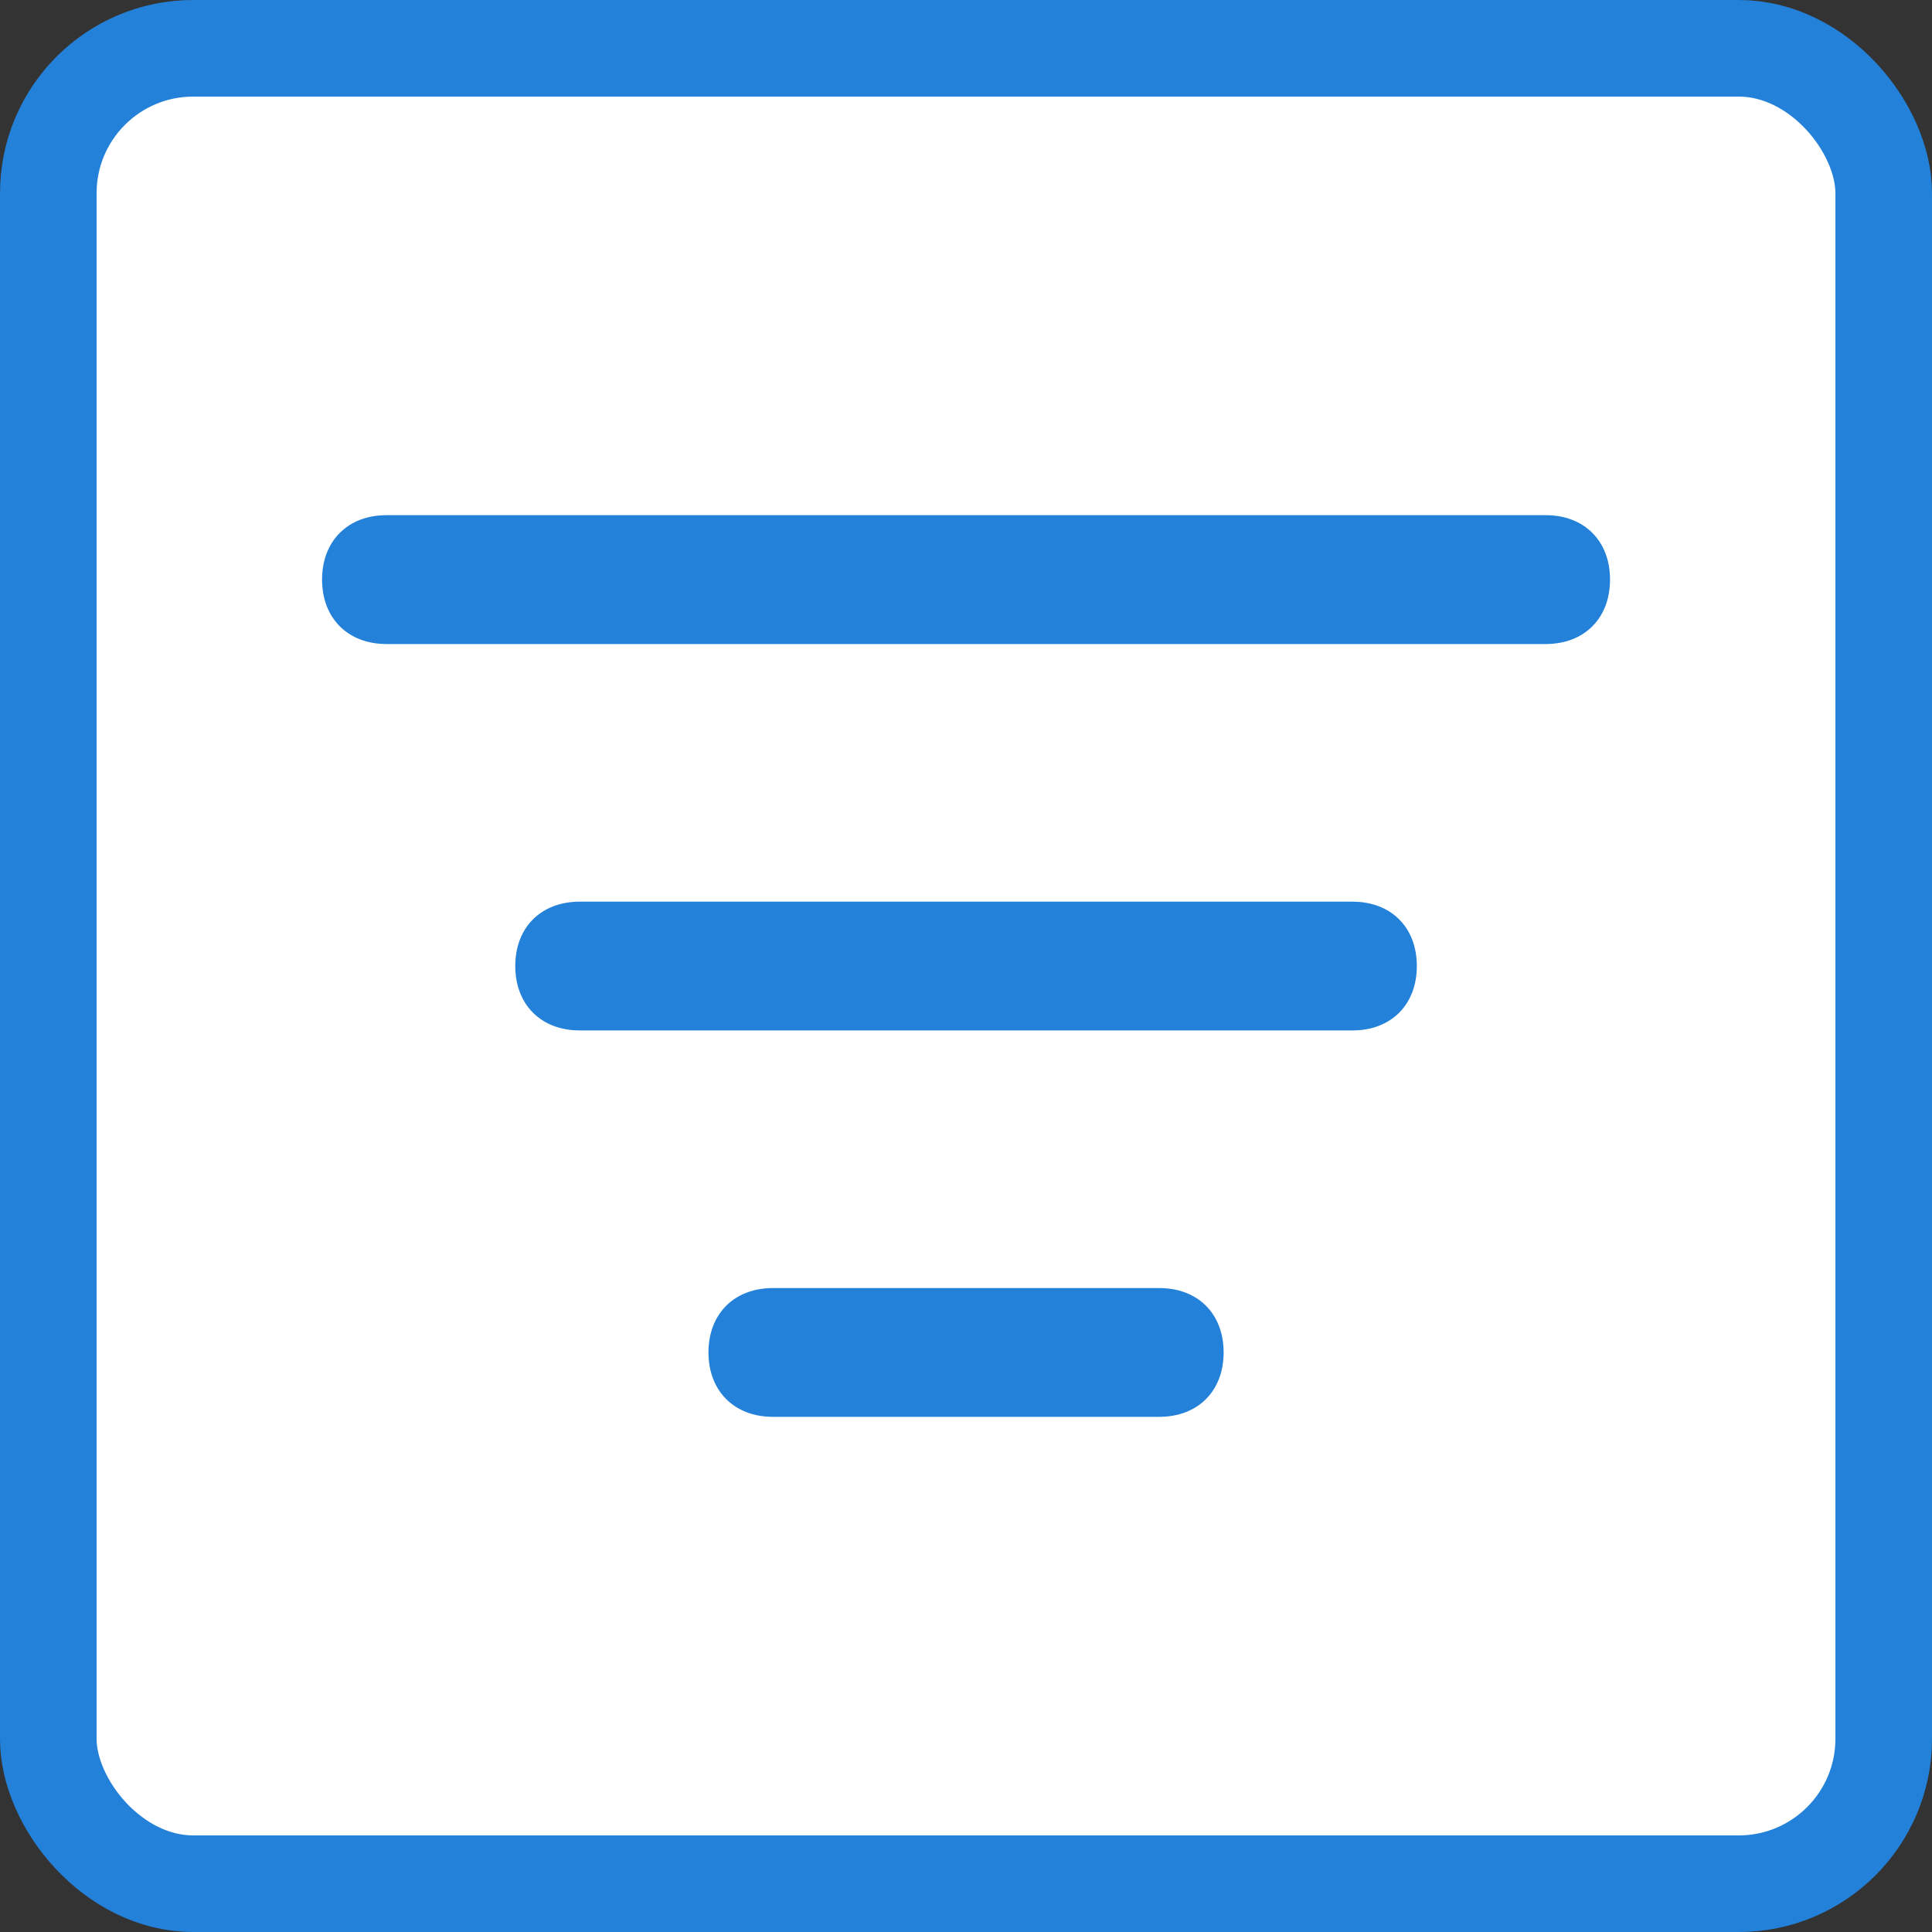 <svg width="20" height="20" viewBox="0 0 20 20" fill="none" xmlns="http://www.w3.org/2000/svg">
<rect x="0" y="0" width="20" height="20" fill="#333333" stroke="none"/>
<rect x="0.5" y="0.5" width="19" height="19" rx="1.5" fill="white"/>
<rect x="0.5" y="0.5" width="19" height="19" rx="1.5" stroke="#2381D9"/>
<path d="M14.001 10.667H6.001C5.601 10.667 5.334 10.4 5.334 10C5.334 9.6 5.601 9.334 6.001 9.334H14.001C14.401 9.334 14.667 9.6 14.667 10C14.667 10.4 14.401 10.667 14.001 10.667Z" fill="#2381D9"/>
<path d="M12.001 14.667H8.001C7.601 14.667 7.334 14.4 7.334 14C7.334 13.6 7.601 13.334 8.001 13.334H12.001C12.401 13.334 12.667 13.6 12.667 14C12.667 14.4 12.401 14.667 12.001 14.667Z" fill="#2381D9"/>
<path d="M16.001 6.667H4.001C3.601 6.667 3.334 6.4 3.334 6C3.334 5.6 3.601 5.333 4.001 5.333H16.001C16.401 5.333 16.667 5.6 16.667 6C16.667 6.4 16.401 6.667 16.001 6.667Z" fill="#2381D9"/>
</svg>
